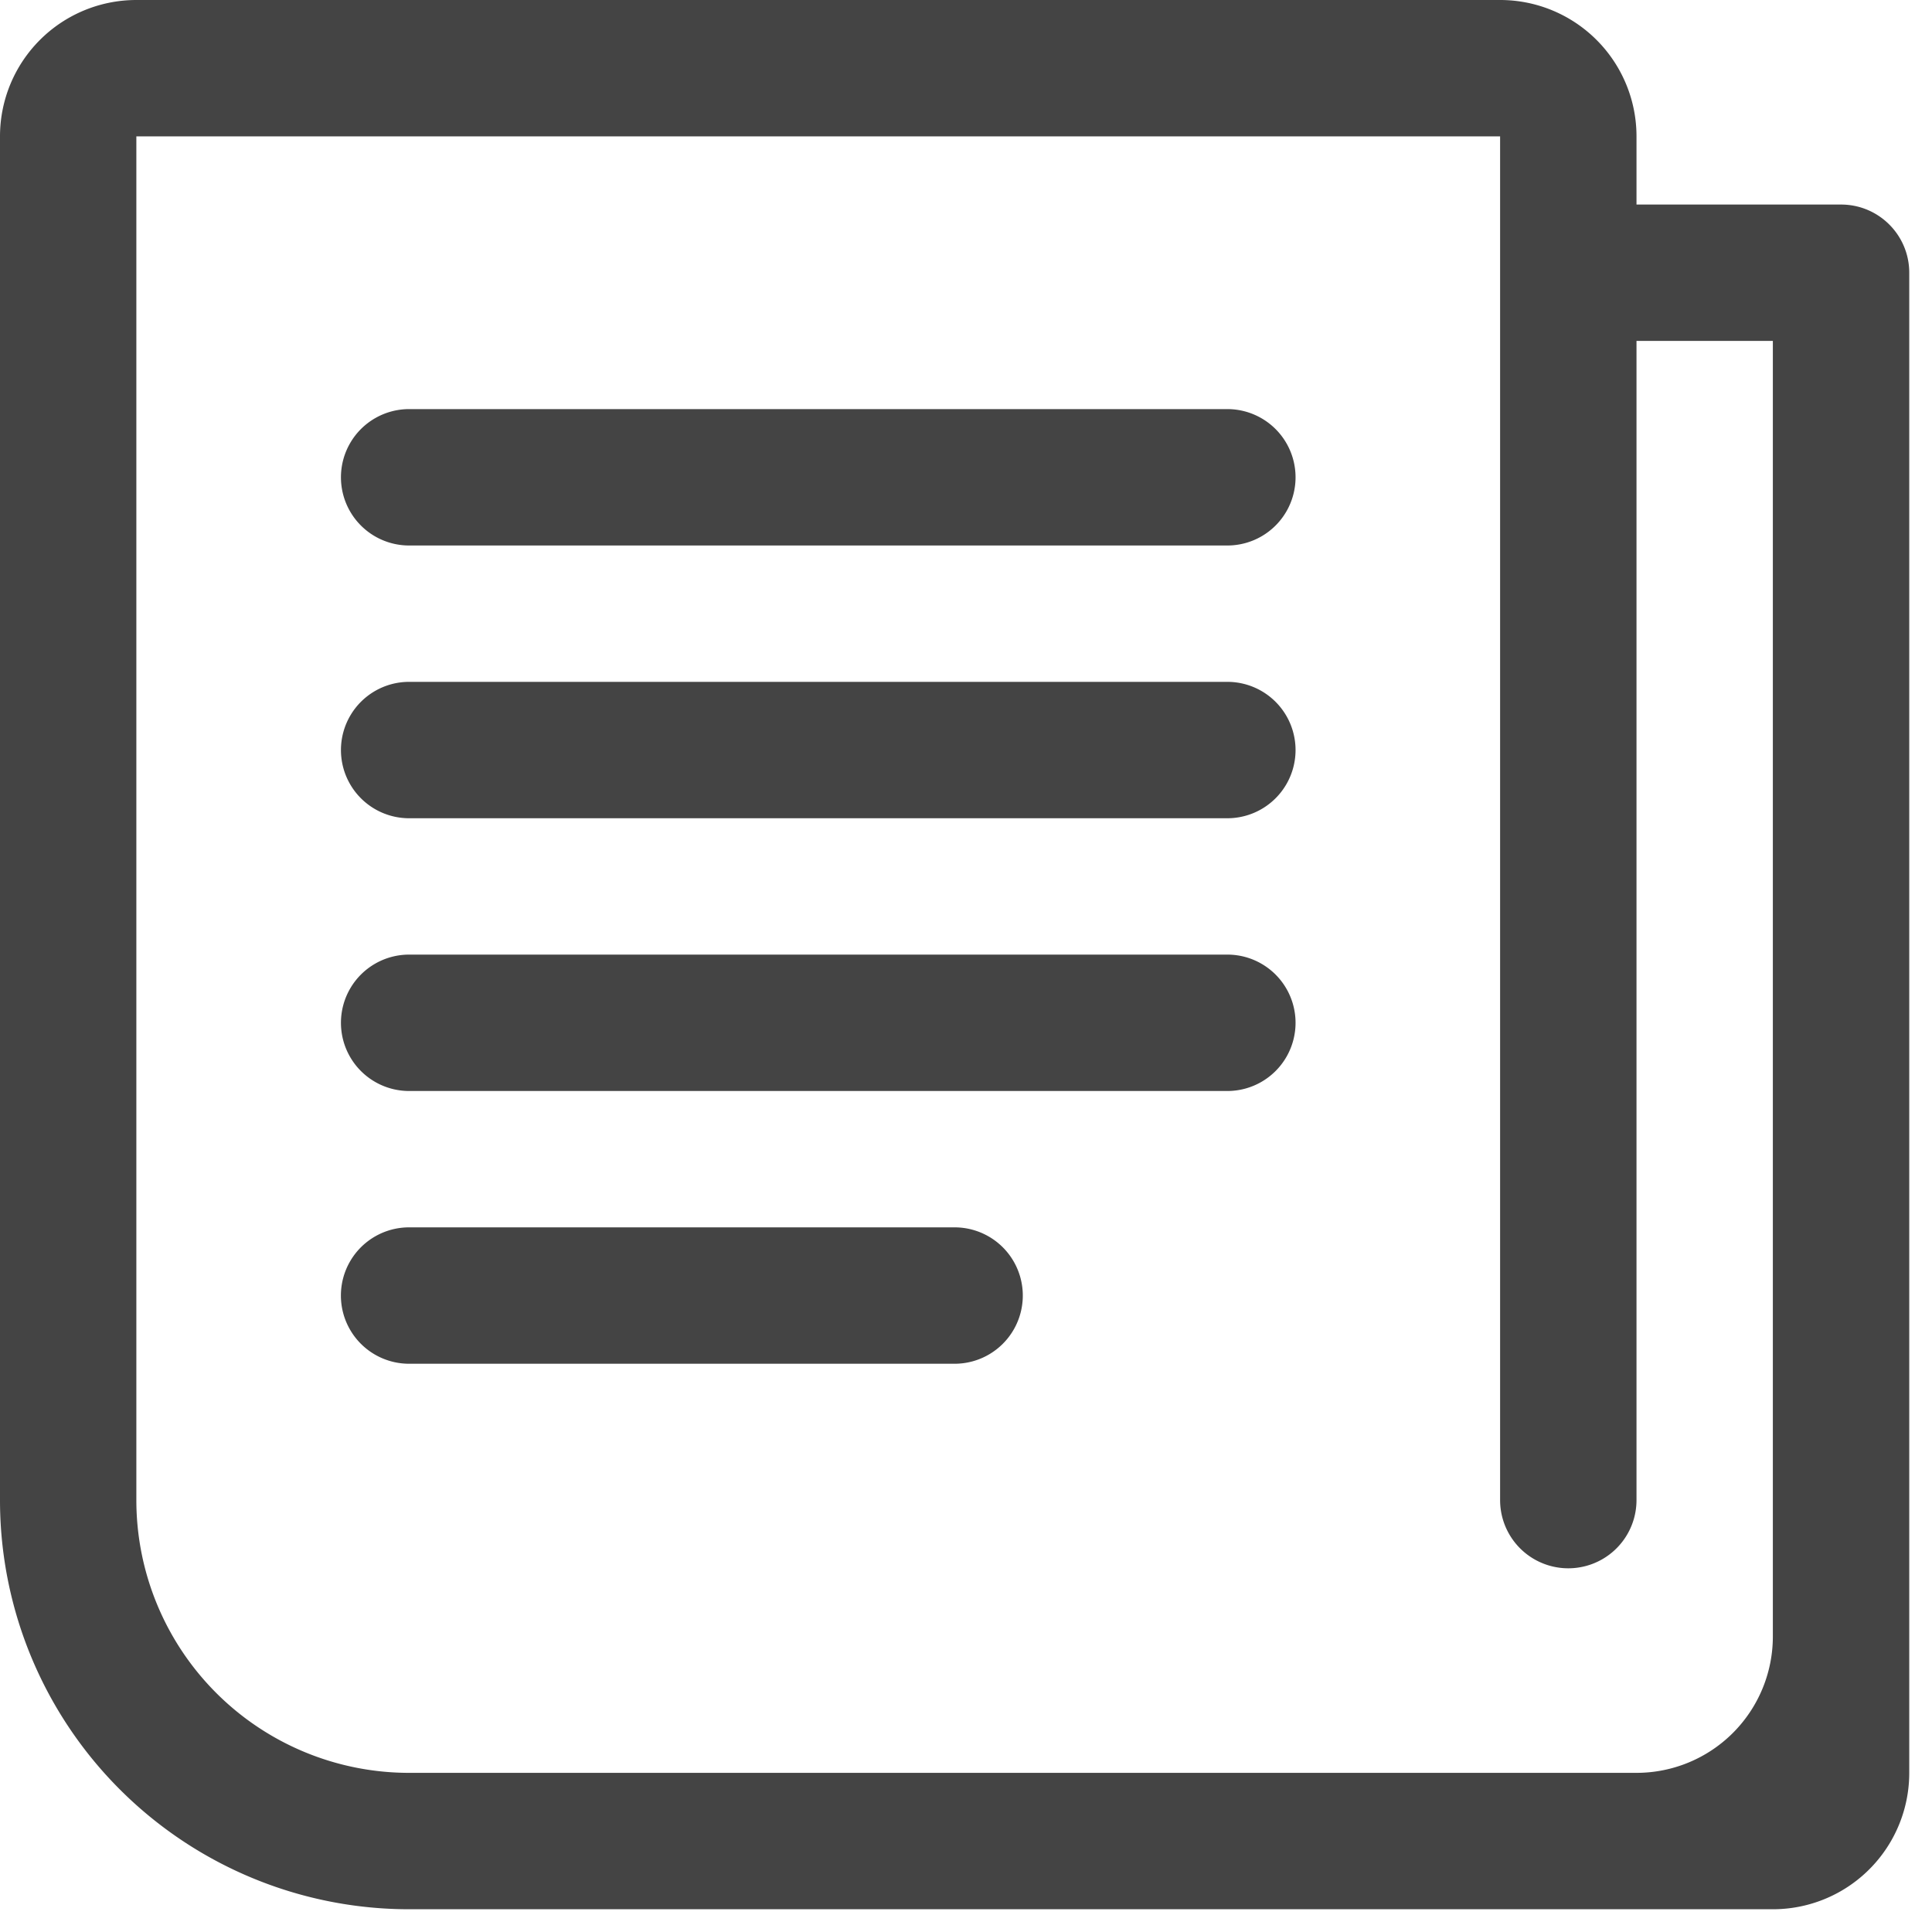 <svg xmlns="http://www.w3.org/2000/svg" width="40" height="40" viewBox="0 0 40 40">
    <g fill="#444" fill-rule="nonzero">
        <path d="M8.47 39.529h28.235a2.823 2.823 0 0 0 2.824-2.824V5.647c0-.78-.632-1.412-1.412-1.412h-4.235V2.823A2.823 2.823 0 0 0 31.058 0H2.823A2.823 2.823 0 0 0 0 2.823v28.235a8.47 8.47 0 0 0 8.47 8.471zM2.823 2.823h28.235v28.235a1.412 1.412 0 1 0 2.824 0v-24h2.823v26.824a2.823 2.823 0 0 1-2.823 2.823H8.47a5.647 5.647 0 0 1-5.647-5.647V2.823z"/>
        <path d="M8.47 22.588h16.941a1.412 1.412 0 0 0 0-2.824H8.471a1.412 1.412 0 1 0 0 2.824zM8.47 16.941h16.941a1.412 1.412 0 1 0 0-2.824H8.471a1.412 1.412 0 1 0 0 2.824zM8.47 11.294h16.941a1.412 1.412 0 1 0 0-2.824H8.471a1.412 1.412 0 0 0 0 2.824zM8.47 28.235h11.294a1.412 1.412 0 1 0 0-2.824H8.47a1.412 1.412 0 1 0 0 2.824z"/>
    </g>
</svg>
